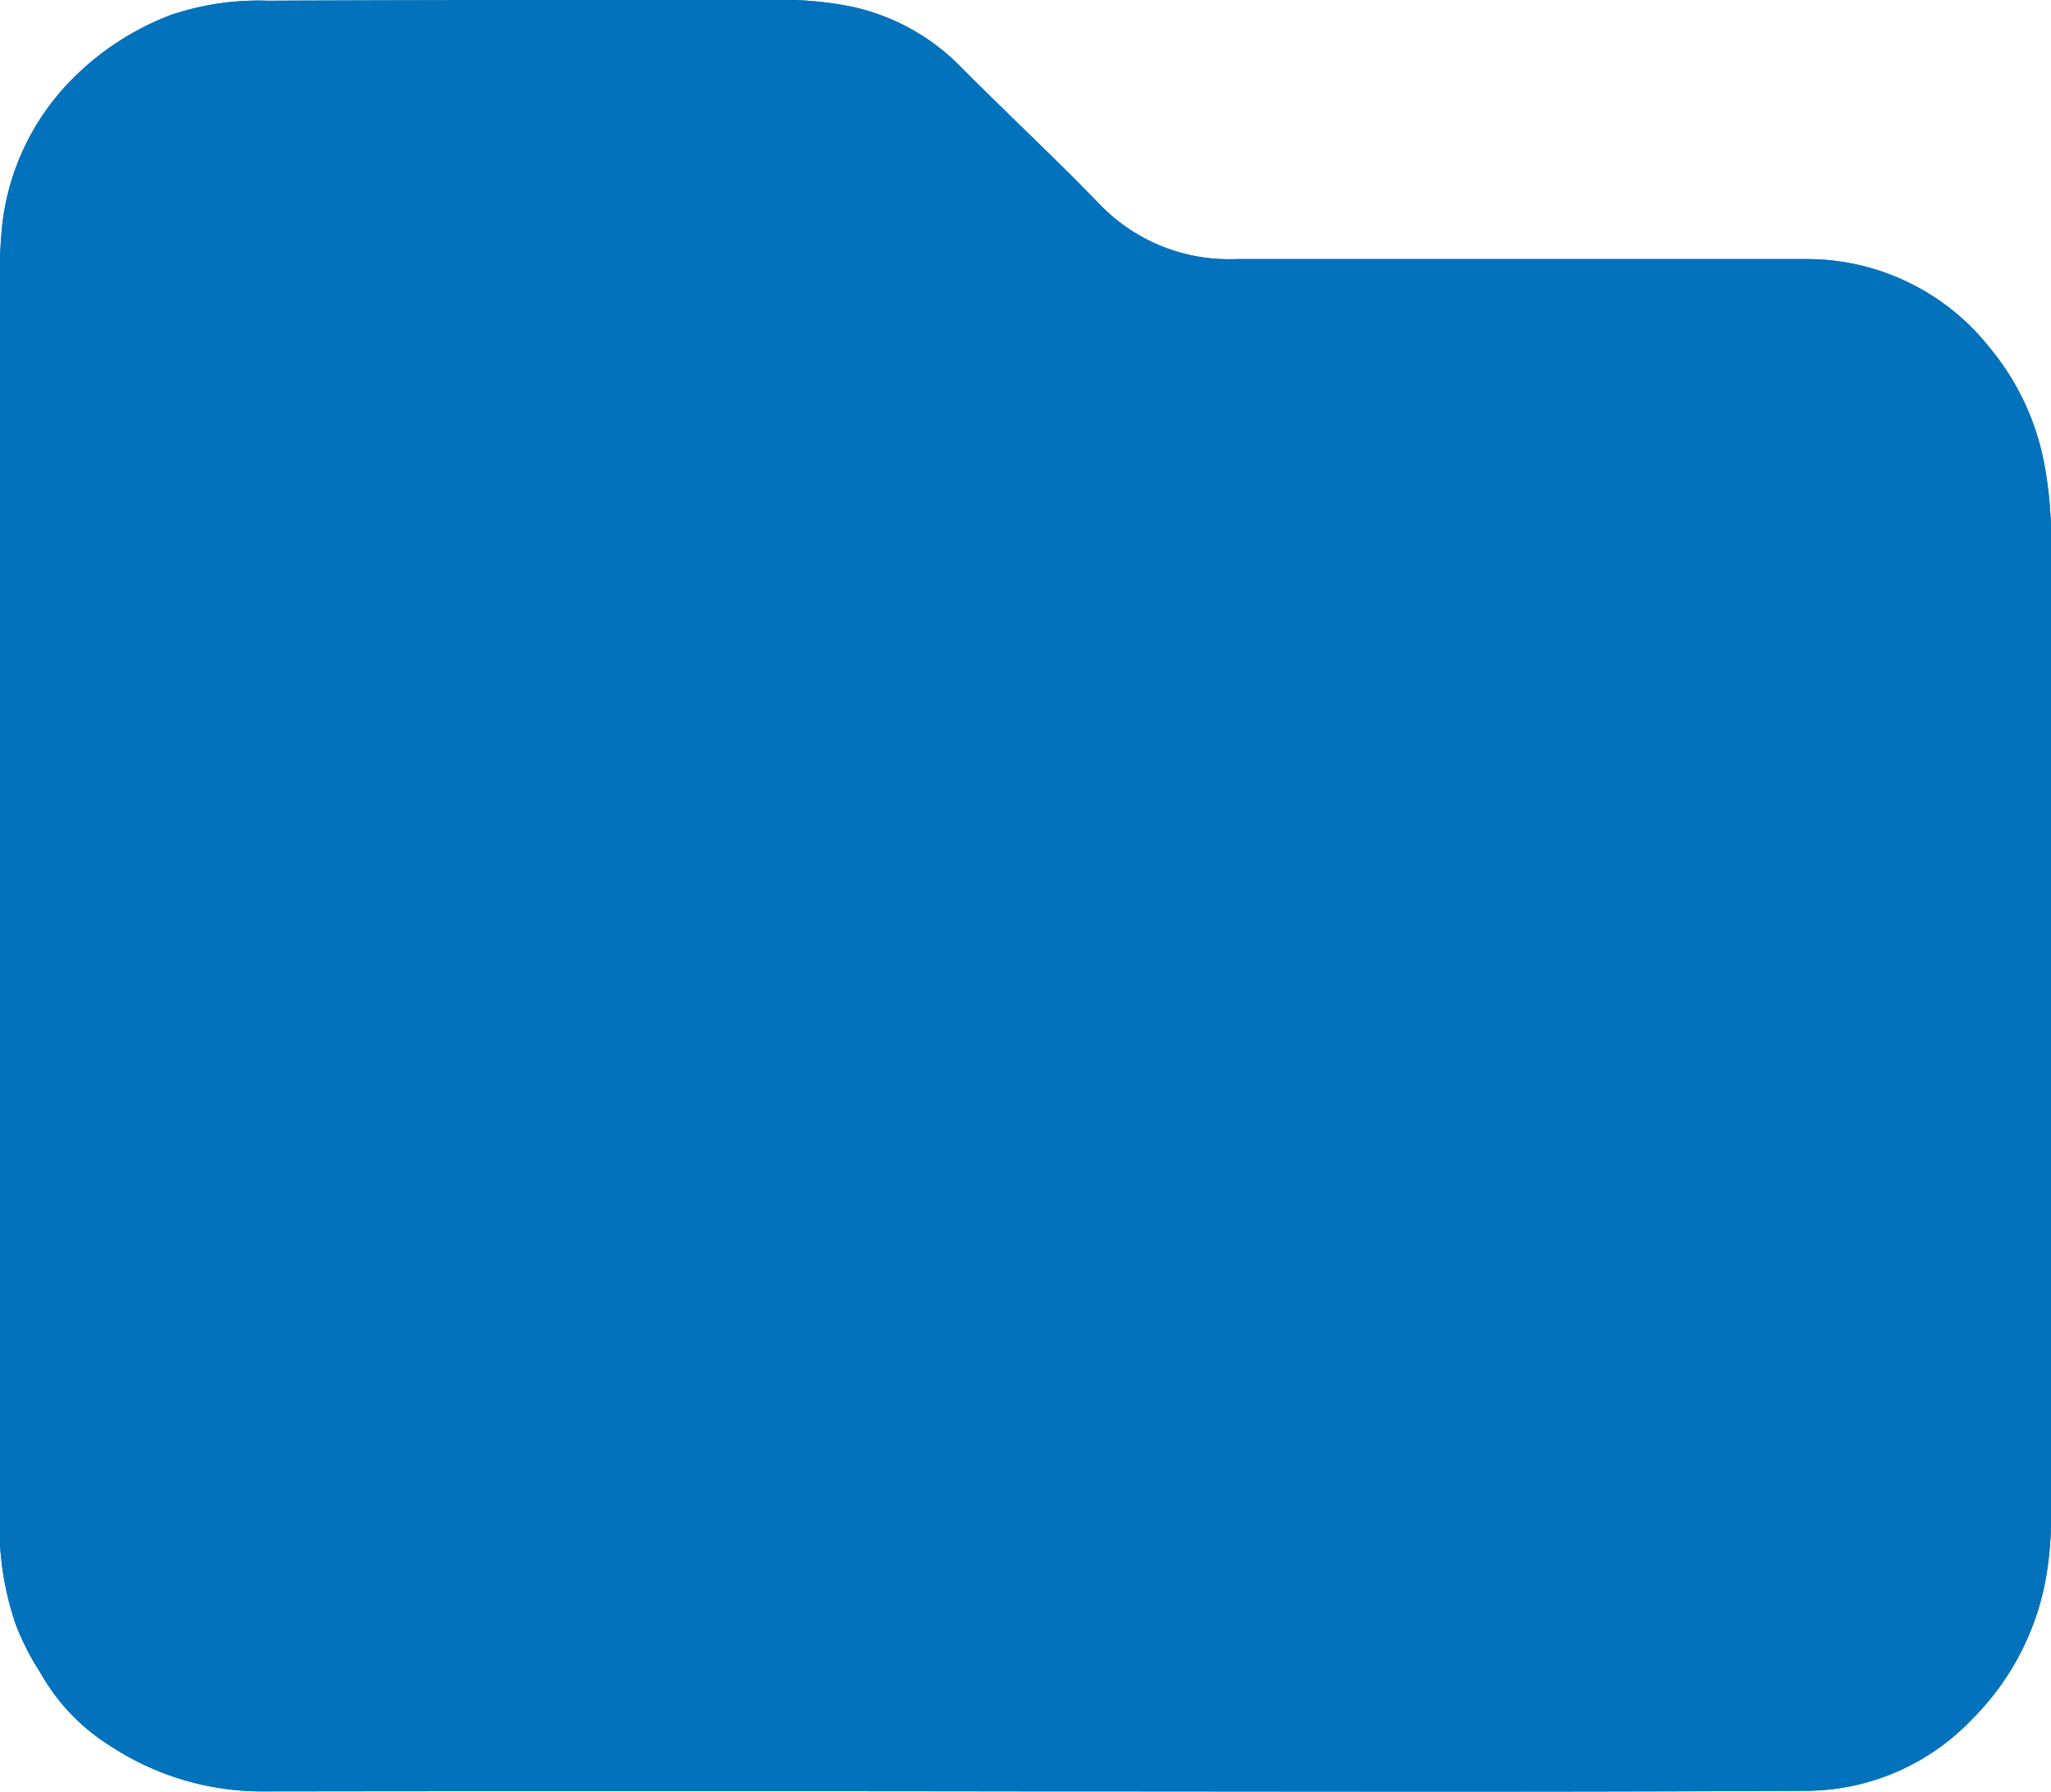 <svg id="Groupe_1154" data-name="Groupe 1154" xmlns="http://www.w3.org/2000/svg" xmlns:xlink="http://www.w3.org/1999/xlink" width="20" height="17.468" viewBox="0 0 20 17.468">
  <defs>
    <clipPath id="clip-path">
      <rect id="Rectangle_89" data-name="Rectangle 89" width="20" height="17.468" fill="#0172bb"/>
    </clipPath>
  </defs>
  <g id="Groupe_41" data-name="Groupe 41" clip-path="url(#clip-path)">
    <path id="Tracé_52" data-name="Tracé 52" d="M20,5.343a3.987,3.987,0,0,0-.065-.817A2.492,2.492,0,0,0,19.4,3.388a2.271,2.271,0,0,0-1.8-.862c-1.85,0-3.7,0-5.55,0A1.748,1.748,0,0,1,10.731,2C10.279,1.532,9.8,1.088,9.344.627A2.118,2.118,0,0,0,8.315.067,3.377,3.377,0,0,0,7.544,0C5.9,0,4.253,0,2.608.007a2.667,2.667,0,0,0-.945.14,2.711,2.711,0,0,0-.9.567A2.4,2.4,0,0,0,.025,2.166,4.6,4.6,0,0,0,0,2.814q0,6.12,0,12.24a2.916,2.916,0,0,0,.156.791,2.493,2.493,0,0,0,.237.462,1.982,1.982,0,0,0,.672.709,2.7,2.7,0,0,0,1.511.45q3.733-.005,7.466,0h0c2.535,0,5.07.008,7.6-.006a2.248,2.248,0,0,0,1.6-.71,2.583,2.583,0,0,0,.72-1.435A3.52,3.52,0,0,0,20,14.729q0-4.693,0-9.386" transform="translate(0 0)" fill="#0172bb"/>
    <path id="Tracé_53" data-name="Tracé 53" d="M20,5.343a3.987,3.987,0,0,0-.065-.817A2.492,2.492,0,0,0,19.4,3.388a2.271,2.271,0,0,0-1.8-.862c-1.85,0-3.7,0-5.55,0A1.748,1.748,0,0,1,10.731,2C10.279,1.532,9.8,1.088,9.344.627A2.118,2.118,0,0,0,8.315.067,3.377,3.377,0,0,0,7.544,0C5.9,0,4.253,0,2.608.007a2.667,2.667,0,0,0-.945.14,2.711,2.711,0,0,0-.9.567A2.4,2.4,0,0,0,.025,2.166,4.6,4.6,0,0,0,0,2.814q0,6.12,0,12.24a2.916,2.916,0,0,0,.156.791,2.493,2.493,0,0,0,.237.462,1.982,1.982,0,0,0,.672.709,2.7,2.7,0,0,0,1.511.45q3.733-.005,7.466,0h0c2.535,0,5.07.008,7.6-.006a2.248,2.248,0,0,0,1.6-.71,2.583,2.583,0,0,0,.72-1.435A3.52,3.52,0,0,0,20,14.729q0-4.693,0-9.386" transform="translate(0 0)" fill="#0172bb"/>
  </g>
</svg>
